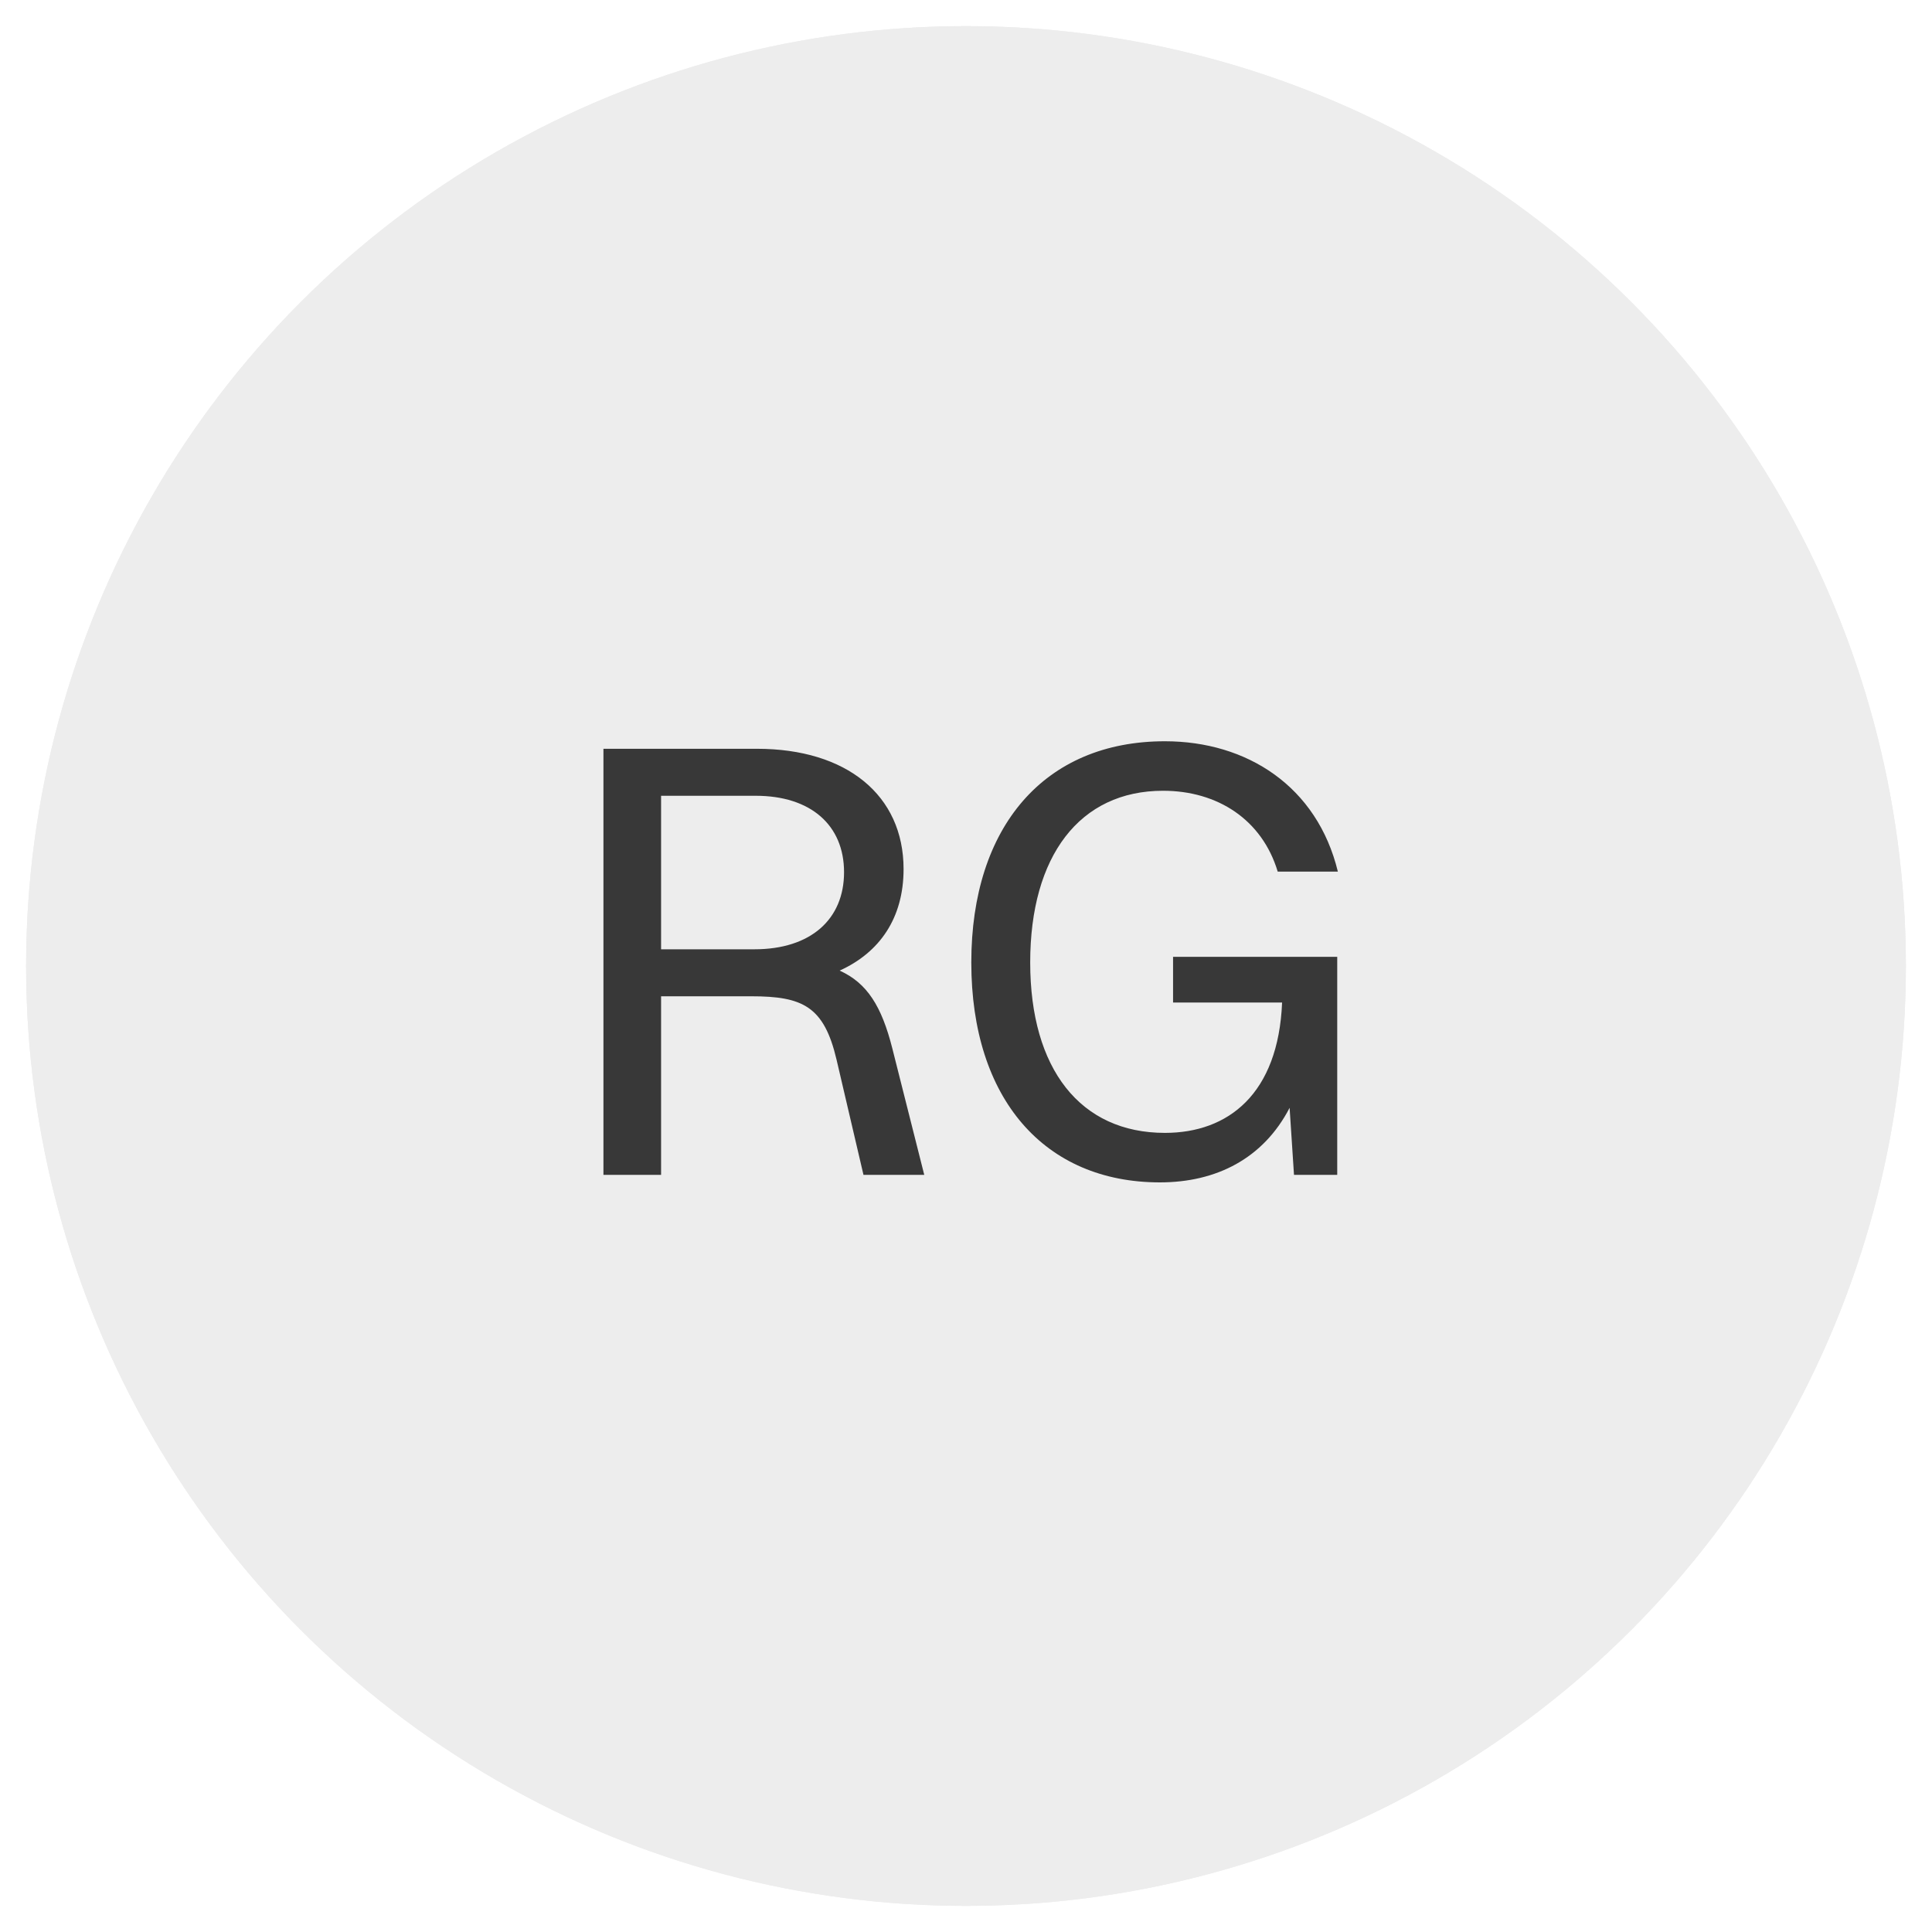<svg width="74" height="74" viewBox="0 0 74 74" fill="none" xmlns="http://www.w3.org/2000/svg">
<g filter="url(#filter0_d_2506_40)">
<circle cx="37" cy="37" r="36" fill="#EDEDED"/>
<circle cx="37" cy="37" r="35.5" stroke="#EDEDED"/>
</g>
<path d="M23.113 45V28.68H28.993C32.425 28.68 34.609 30.456 34.609 33.288C34.609 35.16 33.697 36.48 32.161 37.176C33.217 37.656 33.769 38.544 34.177 40.152L35.401 45H33.073L32.041 40.584C31.561 38.544 30.745 38.16 28.777 38.16H25.321V45H23.113ZM28.945 30.48H25.321V36.36H28.897C31.057 36.36 32.329 35.208 32.329 33.408C32.329 31.608 31.057 30.48 28.945 30.48ZM51.219 45H49.563L49.395 42.432C48.387 44.376 46.587 45.288 44.427 45.288C40.011 45.288 37.203 42.096 37.203 36.864C37.203 31.656 40.011 28.392 44.619 28.392C47.763 28.392 50.451 30.12 51.243 33.384H48.939C48.339 31.392 46.635 30.288 44.547 30.288C41.355 30.288 39.459 32.784 39.459 36.864C39.459 40.944 41.379 43.392 44.619 43.392C47.043 43.392 48.963 41.904 49.107 38.4H44.931V36.648H51.219V45Z" fill="#383838"/>
<defs>
<filter id="filter0_d_2506_40" x="0" y="0" width="74" height="74" filterUnits="userSpaceOnUse" color-interpolation-filters="sRGB">
<feFlood flood-opacity="0" result="BackgroundImageFix"/>
<feColorMatrix in="SourceAlpha" type="matrix" values="0 0 0 0 0 0 0 0 0 0 0 0 0 0 0 0 0 0 127 0" result="hardAlpha"/>
<feMorphology radius="1" operator="dilate" in="SourceAlpha" result="effect1_dropShadow_2506_40"/>
<feOffset/>
<feComposite in2="hardAlpha" operator="out"/>
<feColorMatrix type="matrix" values="0 0 0 0 1 0 0 0 0 1 0 0 0 0 1 0 0 0 1 0"/>
<feBlend mode="normal" in2="BackgroundImageFix" result="effect1_dropShadow_2506_40"/>
<feBlend mode="normal" in="SourceGraphic" in2="effect1_dropShadow_2506_40" result="shape"/>
</filter>
</defs>
</svg>
